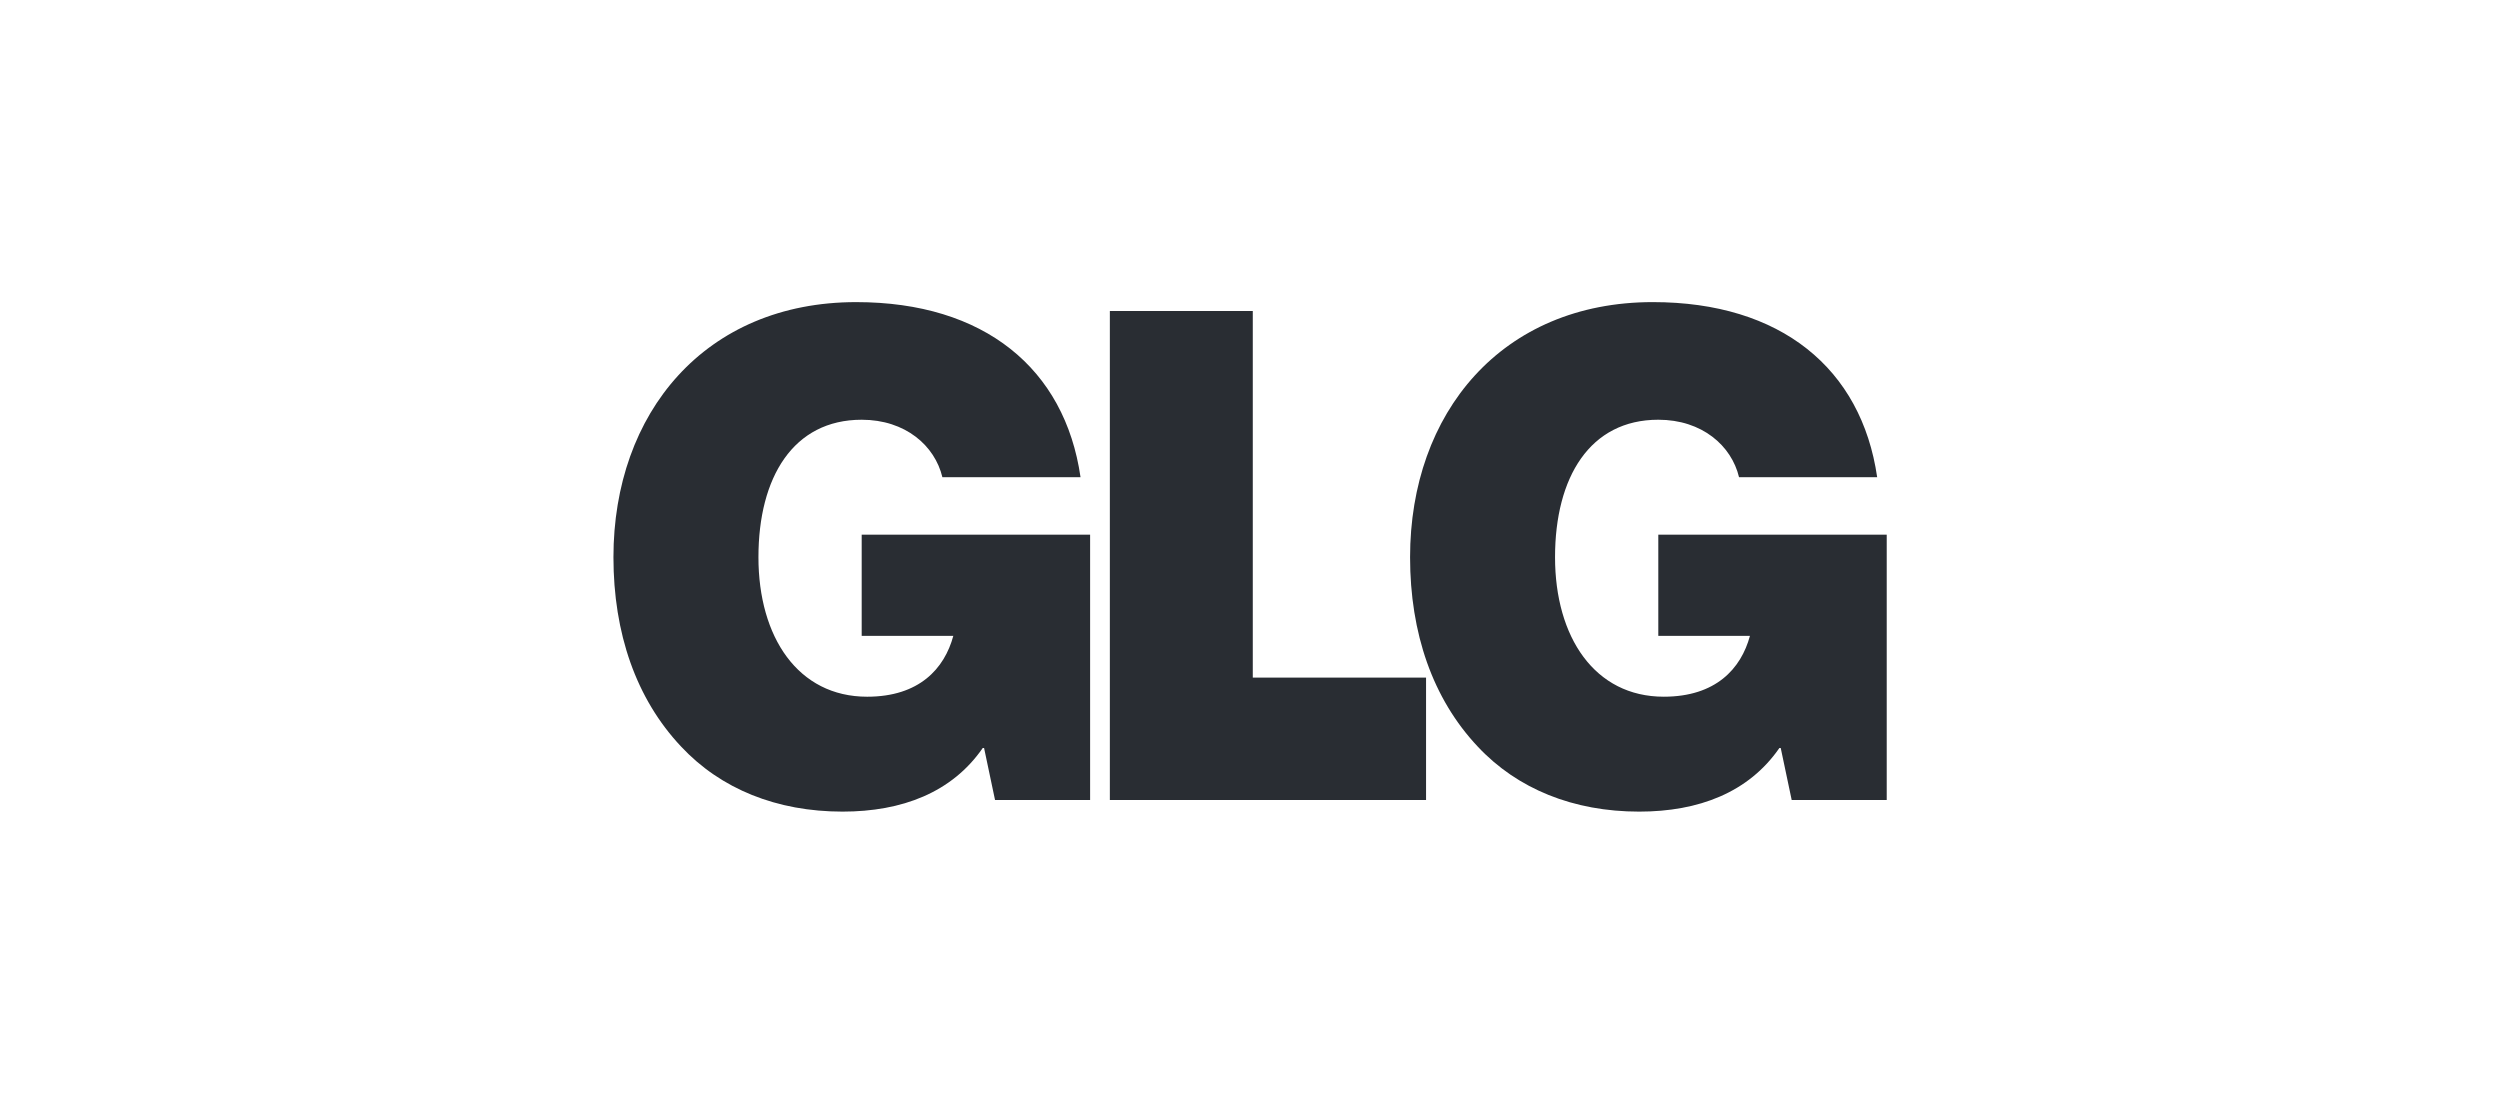 <svg xmlns="http://www.w3.org/2000/svg" width="305" height="136" fill="none"><path fill="#292D33" d="M74.84 67.981c0-17.609 11.18-31.123 29.618-31.123 15.6 0 25.45 8.092 27.367 21.36h-16.854c-.916-3.839-4.506-7.01-9.845-7.01-8.344 0-12.596 7.01-12.596 16.773 0 9.76 4.836 17.018 13.264 17.018 6.342 0 9.43-3.42 10.511-7.425h-11.179V65.226h27.868v32.372h-11.6l-1.336-6.34h-.165c-3.751 5.425-9.843 7.759-17.103 7.759-8.01 0-14.854-2.755-19.69-7.93-5.507-5.838-8.26-13.848-8.26-23.106zm60.562-30.037h17.438v44.72h21.139v14.934h-38.577V37.944zm81.847 53.314h-.166c-3.755 5.425-9.844 7.759-17.105 7.759-8.009 0-14.85-2.755-19.691-7.93-5.505-5.839-8.258-13.849-8.258-23.106 0-17.61 11.181-31.124 29.617-31.124 15.605 0 25.446 8.092 27.368 21.36h-16.852c-.917-3.839-4.507-7.01-9.848-7.01-8.343 0-12.599 7.01-12.599 16.774 0 9.759 4.842 17.017 13.265 17.017 6.345 0 9.43-3.42 10.514-7.425h-11.181V65.227h27.867v32.372h-11.595l-1.336-6.34z"/></svg>